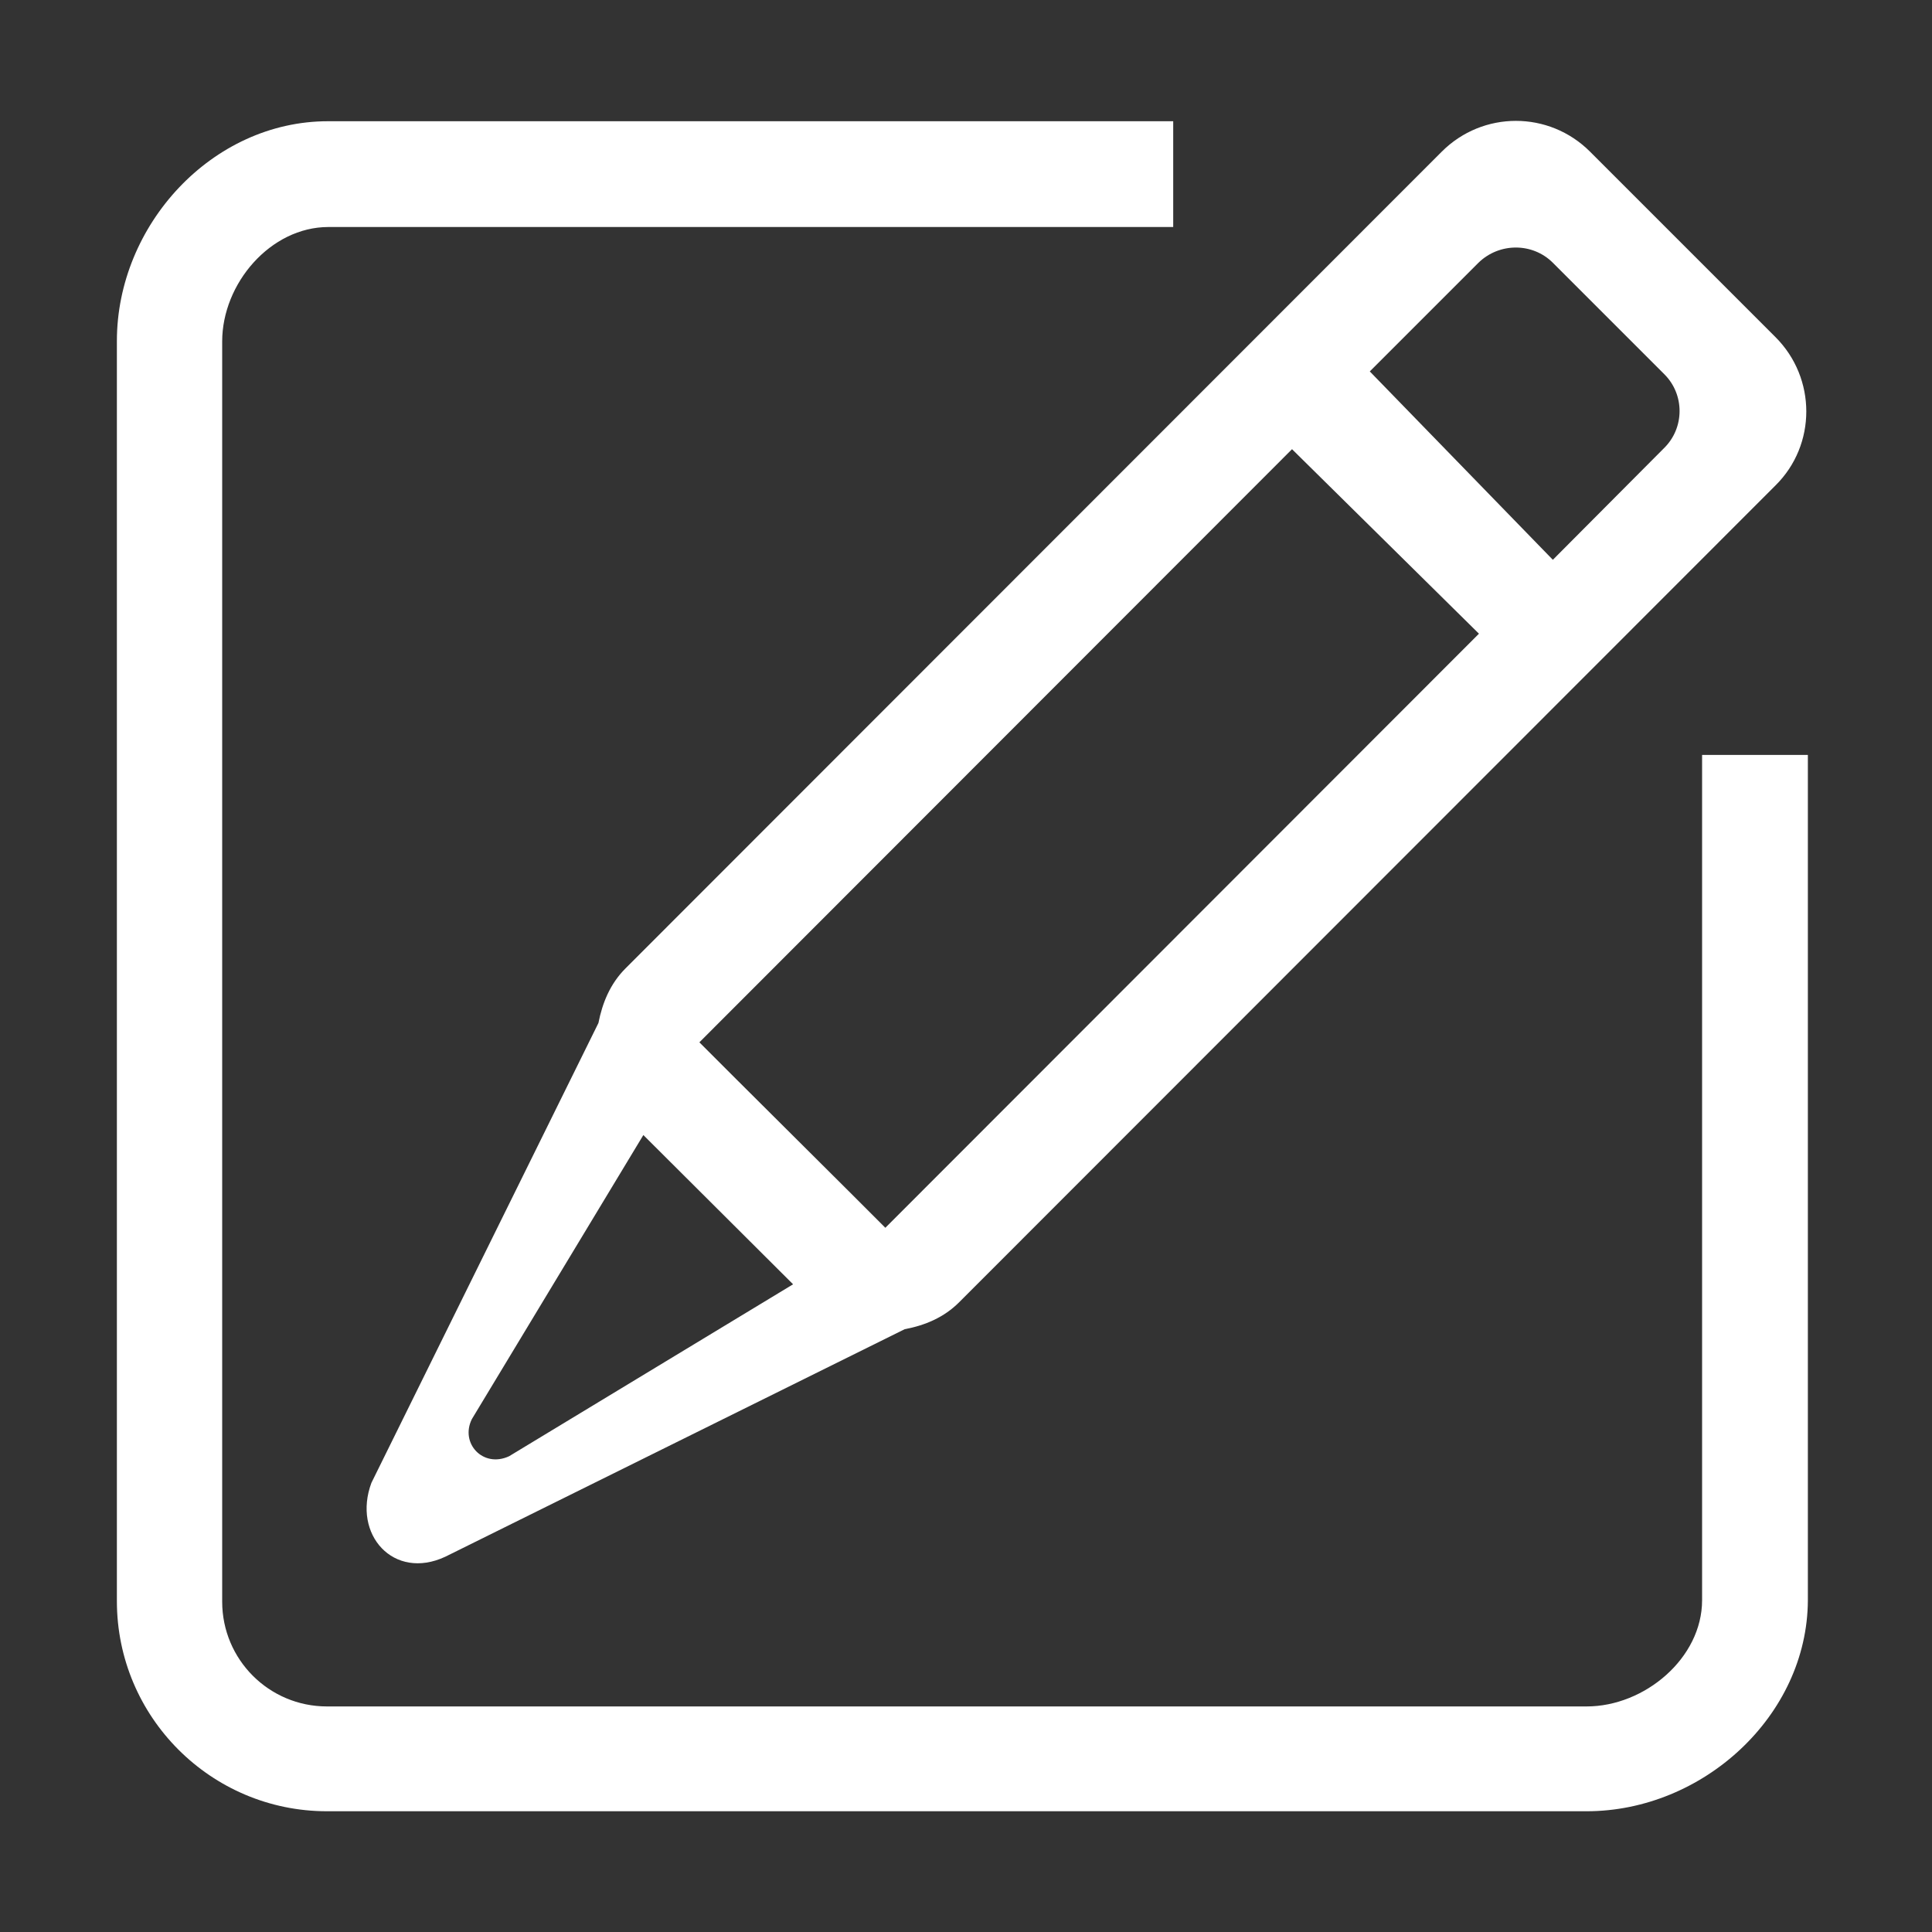 <?xml version="1.0" standalone="no"?><!DOCTYPE svg PUBLIC "-//W3C//DTD SVG 1.1//EN" "http://www.w3.org/Graphics/SVG/1.1/DTD/svg11.dtd"><svg t="1702486097467" class="icon" viewBox="0 0 1024 1024" version="1.1" xmlns="http://www.w3.org/2000/svg" p-id="12883" xmlns:xlink="http://www.w3.org/1999/xlink" width="30" height="30"><rect x="0" y="0" width="1024" height="1024" fill="#333333" stroke="none"/><path d="M840.96 960H173.312c-61.44 0-111.36-49.92-111.36-111.36V180.736c0-61.44 50.432-116.48 111.872-116.48h448V120.32H174.08c-30.72 0-56.32 29.952-56.32 60.672v667.904c0 30.72 24.832 55.552 55.552 55.552h667.648c30.72 0 61.184-25.6 61.184-56.32v-448h56.064v448c-0.256 61.44-55.808 111.872-117.248 111.872zM508.416 690.176c-8.192 8.192-18.176 12.288-28.928 14.336l-243.456 120.576c-27.392 12.8-49.408-11.776-39.168-39.168l120.32-243.712c2.048-10.496 6.144-20.736 14.336-28.928l432.64-432.896c21.76-21.76 56.832-21.76 78.592 0l98.304 98.304c21.76 21.76 21.76 57.088 0 78.592l-432.64 432.896zM250.112 752.128c-6.4 12.8 5.888 26.112 19.712 19.712l150.528-91.136-79.36-79.104-90.88 150.528z m140.288-179.968l59.136 58.88 19.712 19.712 314.624-314.88L684.8 238.08 370.688 552.448l19.712 19.712z m491.776-373.76l-59.136-59.136c-10.752-10.752-28.416-10.752-39.424 0l-57.6 57.6 97.024 99.84 58.88-59.136c11.008-10.752 11.008-28.416 0.256-39.168z m0 0" fill="#ffffff" p-id="12884"></path></svg>